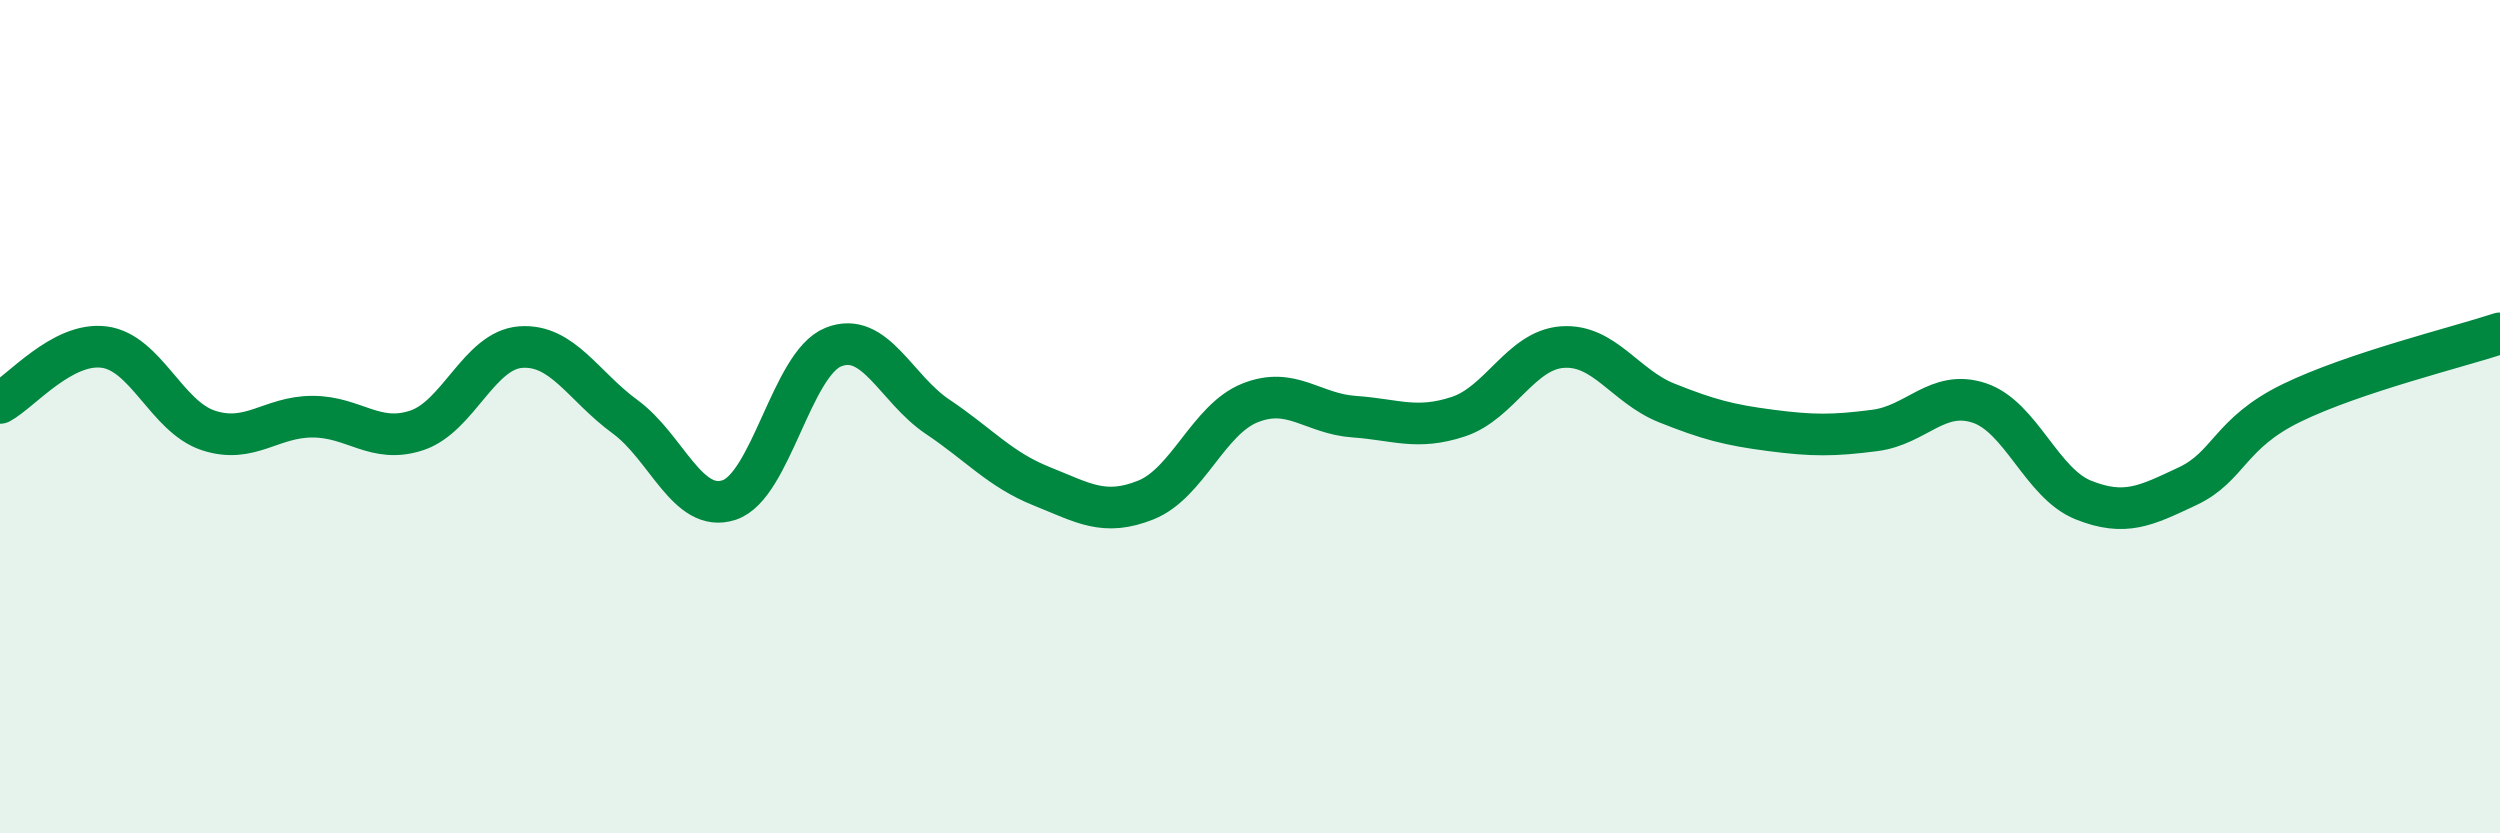 
    <svg width="60" height="20" viewBox="0 0 60 20" xmlns="http://www.w3.org/2000/svg">
      <path
        d="M 0,9.67 C 0.5,9.4 1.5,8.2 2.5,8.33 C 3.5,8.46 4,10 5,10.33 C 6,10.66 6.5,10 7.5,10 C 8.5,10 9,10.66 10,10.33 C 11,10 11.5,8.4 12.5,8.33 C 13.5,8.26 14,9.27 15,10 C 16,10.73 16.5,12.33 17.5,12 C 18.5,11.67 19,8.73 20,8.33 C 21,7.93 21.5,9.33 22.5,10 C 23.5,10.67 24,11.27 25,11.67 C 26,12.07 26.5,12.4 27.5,12 C 28.5,11.6 29,10.07 30,9.67 C 31,9.27 31.5,9.93 32.5,10 C 33.5,10.07 34,10.33 35,10 C 36,9.67 36.5,8.4 37.5,8.33 C 38.5,8.26 39,9.27 40,9.67 C 41,10.07 41.5,10.2 42.5,10.33 C 43.5,10.46 44,10.46 45,10.33 C 46,10.2 46.5,9.34 47.5,9.67 C 48.5,10 49,11.6 50,12 C 51,12.4 51.5,12.14 52.5,11.67 C 53.5,11.2 53.5,10.4 55,9.67 C 56.5,8.94 59,8.33 60,8L60 20L0 20Z"
        fill="#008740"
        opacity="0.1"
        stroke-linecap="round"
        stroke-linejoin="round"
      />
      <path
        d="M 0,9.67 C 0.5,9.4 1.5,8.2 2.5,8.33 C 3.5,8.46 4,10 5,10.33 C 6,10.66 6.5,10 7.5,10 C 8.5,10 9,10.66 10,10.33 C 11,10 11.5,8.4 12.5,8.33 C 13.5,8.26 14,9.27 15,10 C 16,10.73 16.5,12.33 17.5,12 C 18.5,11.67 19,8.73 20,8.33 C 21,7.93 21.5,9.33 22.5,10 C 23.5,10.67 24,11.27 25,11.67 C 26,12.07 26.5,12.4 27.5,12 C 28.5,11.6 29,10.07 30,9.67 C 31,9.27 31.5,9.93 32.5,10 C 33.5,10.07 34,10.33 35,10 C 36,9.67 36.5,8.4 37.5,8.33 C 38.5,8.26 39,9.27 40,9.67 C 41,10.07 41.5,10.2 42.5,10.33 C 43.5,10.46 44,10.46 45,10.33 C 46,10.2 46.5,9.34 47.5,9.67 C 48.5,10 49,11.6 50,12 C 51,12.4 51.5,12.14 52.5,11.67 C 53.5,11.2 53.5,10.4 55,9.67 C 56.5,8.94 59,8.33 60,8"
        stroke="#008740"
        stroke-width="1"
        fill="none"
        stroke-linecap="round"
        stroke-linejoin="round"
      />
    </svg>
  